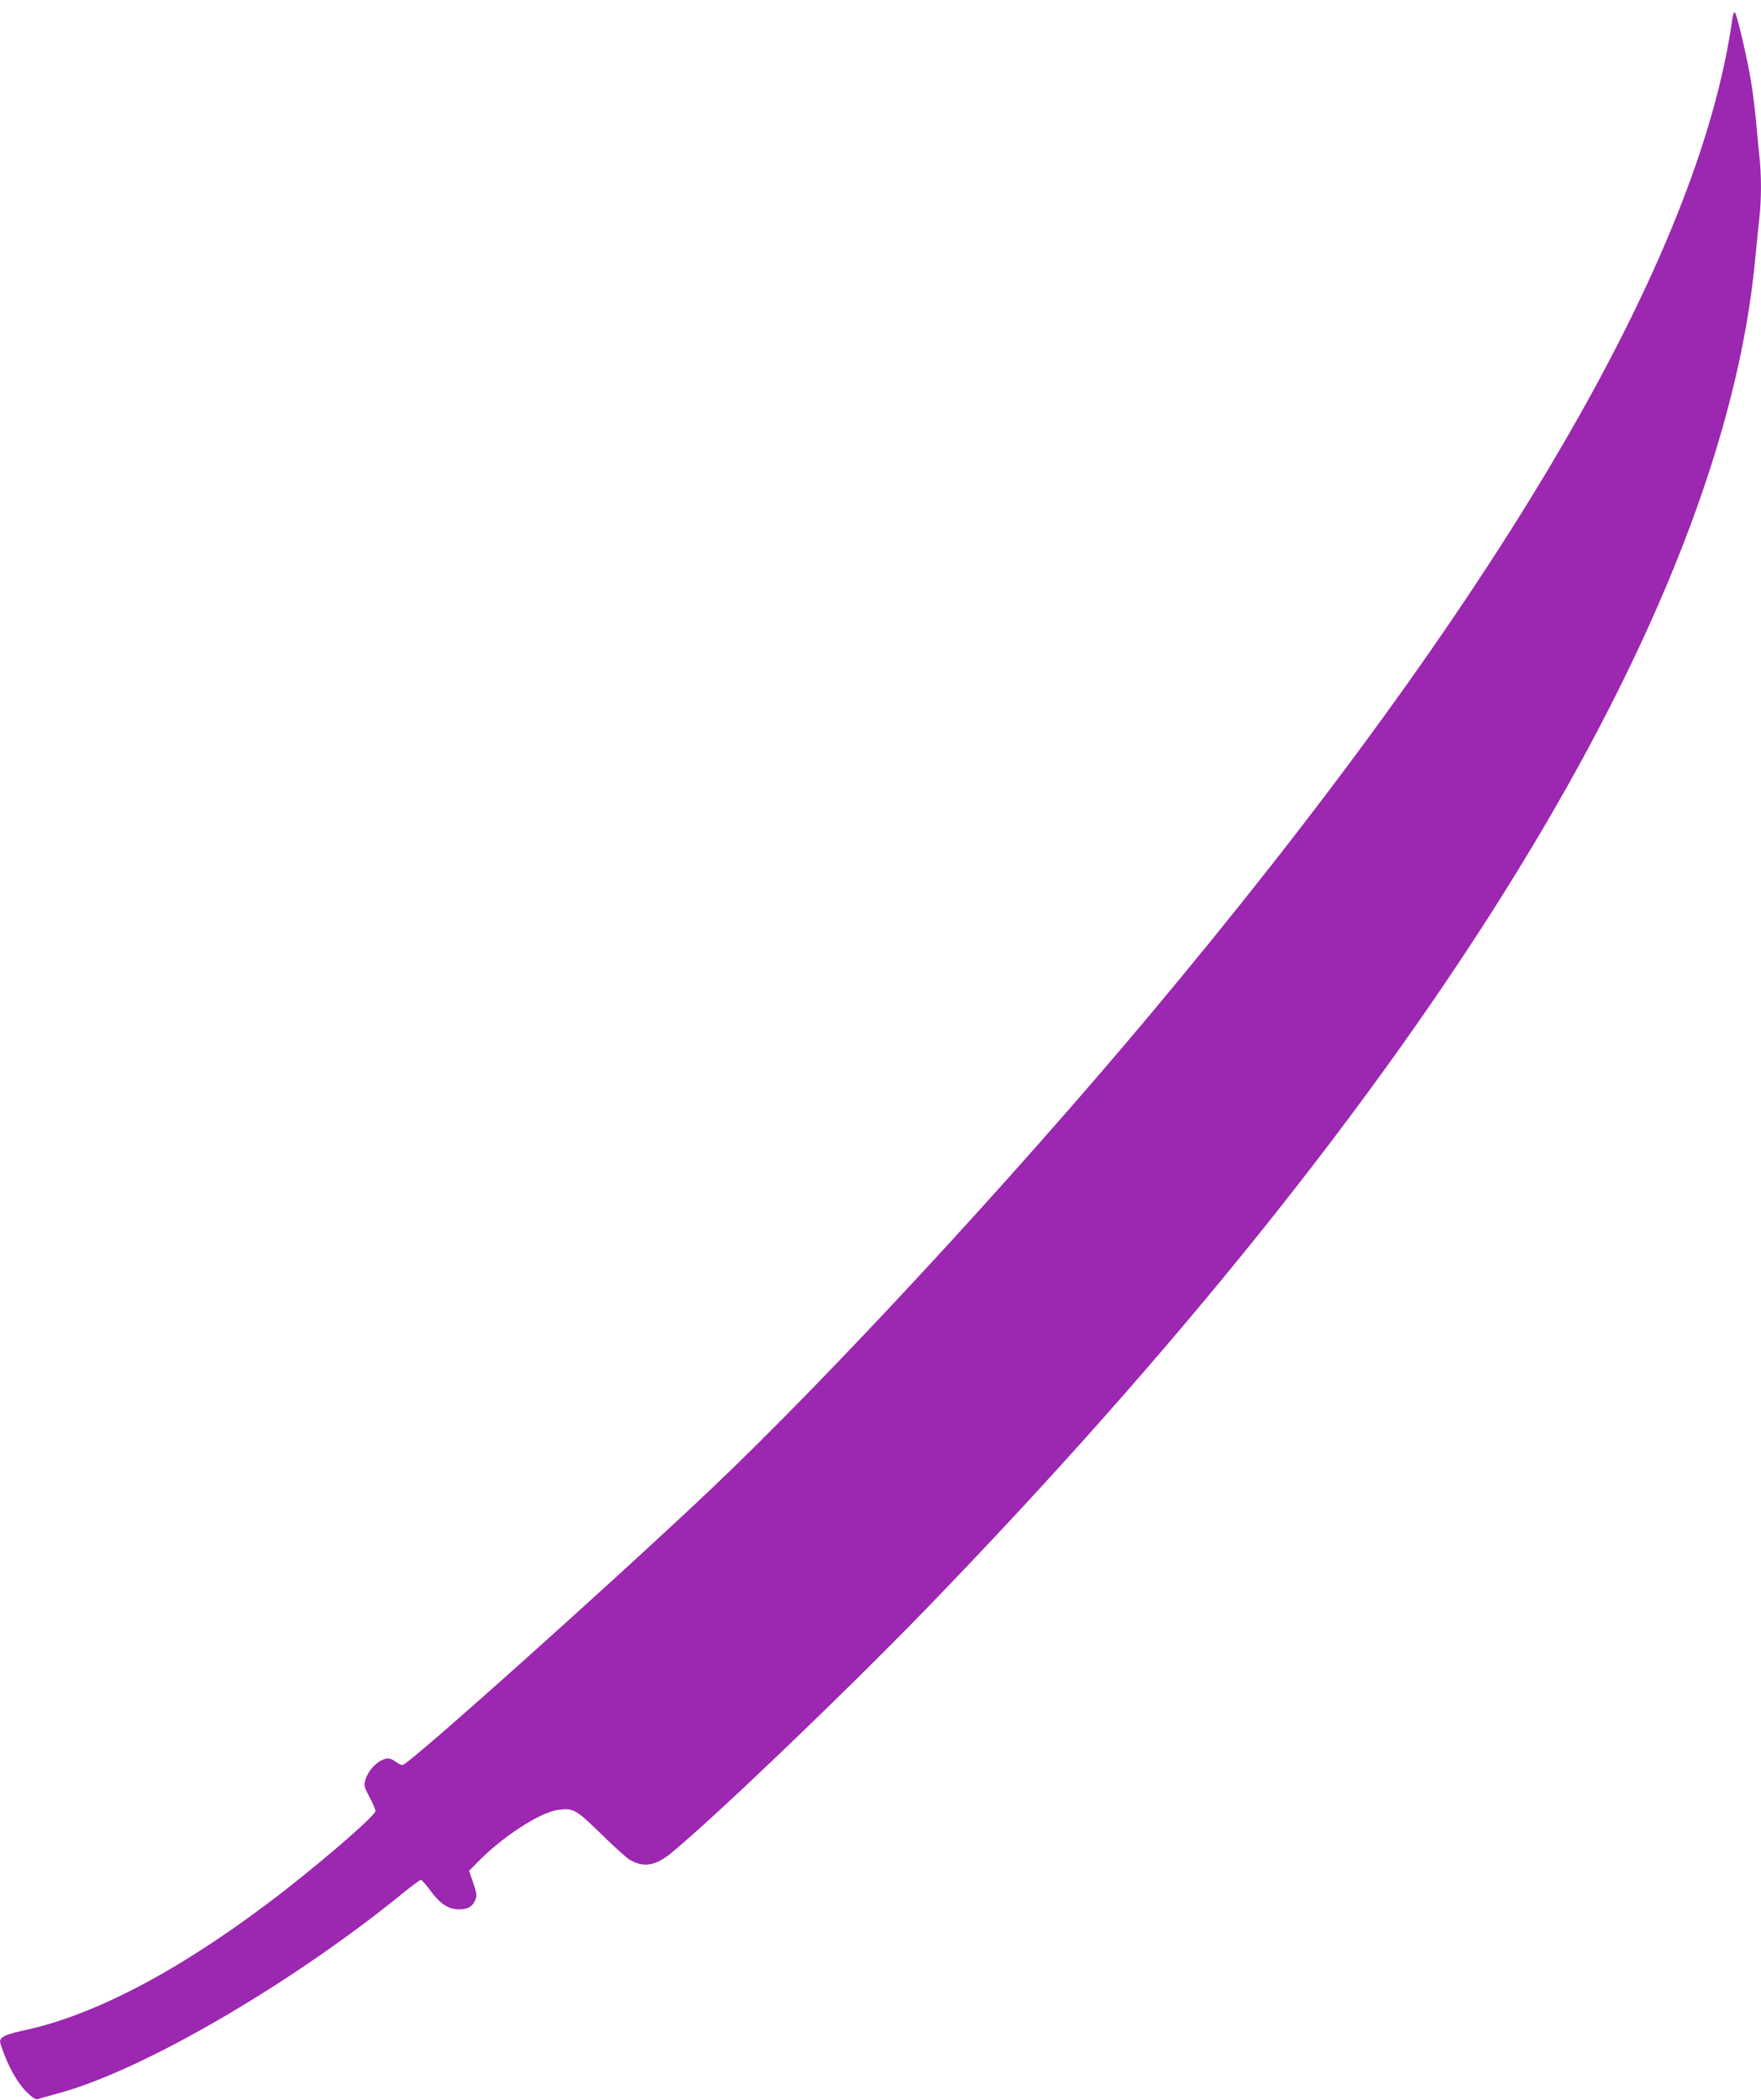 <?xml version="1.0" standalone="no"?>
<!DOCTYPE svg PUBLIC "-//W3C//DTD SVG 20010904//EN"
 "http://www.w3.org/TR/2001/REC-SVG-20010904/DTD/svg10.dtd">
<svg version="1.0" xmlns="http://www.w3.org/2000/svg"
 width="1074pt" height="1280pt" viewBox="0 0 1074 1280"
 preserveAspectRatio="xMidYMid meet">
<g transform="translate(0,1280) scale(0.1,-0.1)"
fill="#9c27b0" stroke="none">
<path d="M10565 12683 c-204 -1452 -1417 -3523 -3559 -6078 -844 -1006 -1960
-2211 -2676 -2889 -617 -583 -1839 -1676 -1875 -1676 -9 0 -28 9 -42 20 -14
11 -34 20 -45 20 -51 0 -119 -63 -139 -129 -11 -36 -9 -43 25 -107 20 -38 36
-75 36 -84 0 -30 -369 -347 -655 -562 -565 -425 -1075 -690 -1500 -778 -63
-14 -107 -28 -120 -40 -19 -19 -19 -21 -1 -72 37 -106 90 -201 143 -256 37
-37 59 -53 71 -49 9 3 69 19 132 37 508 137 1422 668 2101 1222 53 43 101 78
106 78 6 0 33 -31 61 -70 58 -78 108 -110 174 -110 51 0 81 18 97 58 11 25 9
40 -13 103 l-25 74 52 53 c147 152 382 305 489 318 95 13 110 4 263 -145 77
-76 156 -147 175 -158 83 -50 158 -38 252 39 268 220 1068 986 1545 1478 3077
3174 4863 6078 5067 8235 9 94 21 209 26 256 13 110 13 268 0 378 -5 47 -14
142 -20 211 -7 69 -20 179 -31 245 -23 142 -87 413 -99 420 -5 3 -12 -16 -15
-42z"/>
</g>
</svg>
